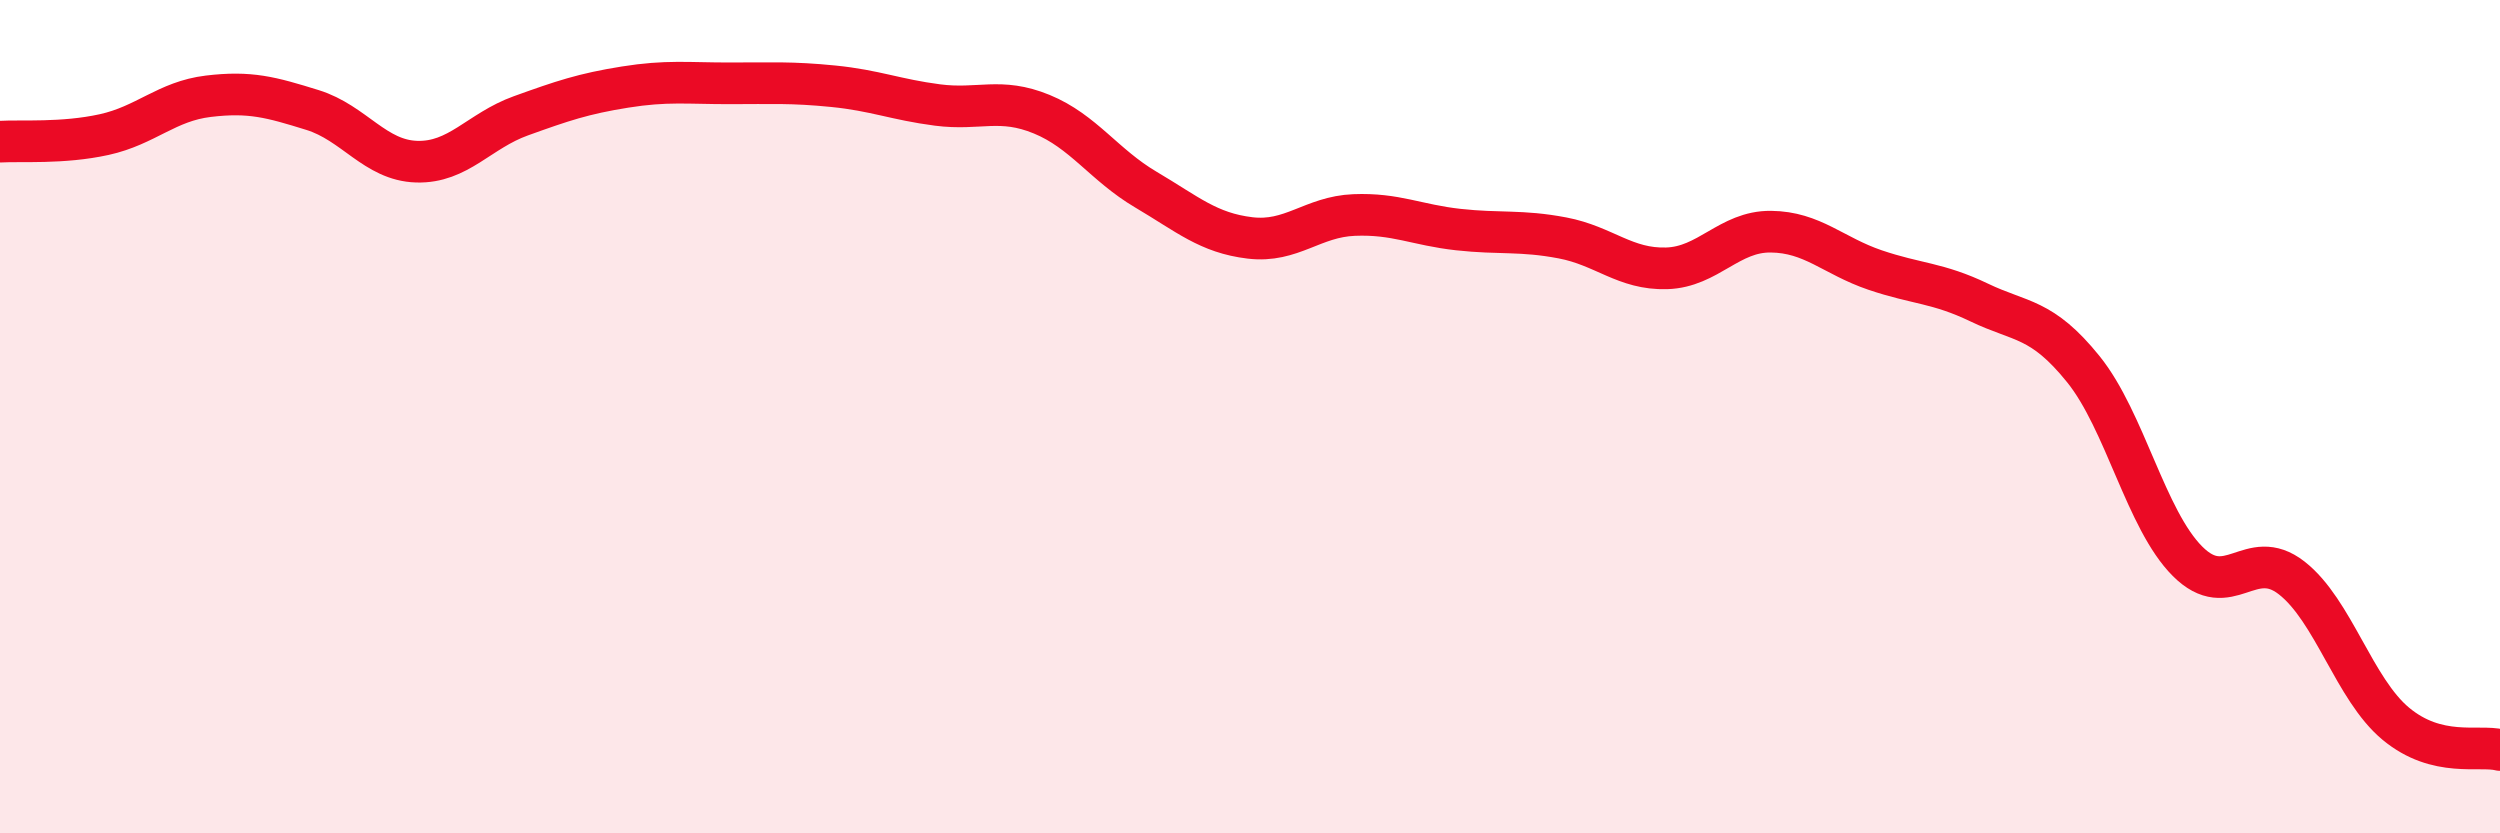 
    <svg width="60" height="20" viewBox="0 0 60 20" xmlns="http://www.w3.org/2000/svg">
      <path
        d="M 0,3.4 C 0.5,3.37 1.5,3.45 2.5,3.23 C 3.5,3.01 4,2.43 5,2.31 C 6,2.19 6.5,2.33 7.5,2.64 C 8.5,2.95 9,3.85 10,3.88 C 11,3.91 11.5,3.14 12.5,2.78 C 13.5,2.42 14,2.25 15,2.09 C 16,1.93 16.5,2 17.5,2 C 18.5,2 19,1.97 20,2.07 C 21,2.17 21.5,2.39 22.5,2.52 C 23.5,2.65 24,2.33 25,2.74 C 26,3.15 26.5,3.96 27.5,4.55 C 28.5,5.14 29,5.59 30,5.71 C 31,5.83 31.5,5.2 32.5,5.16 C 33.5,5.12 34,5.4 35,5.51 C 36,5.62 36.5,5.52 37.5,5.71 C 38.5,5.9 39,6.47 40,6.44 C 41,6.41 41.5,5.55 42.5,5.56 C 43.5,5.57 44,6.14 45,6.48 C 46,6.82 46.5,6.78 47.5,7.26 C 48.5,7.74 49,7.62 50,8.86 C 51,10.1 51.5,12.47 52.5,13.47 C 53.5,14.47 54,13.09 55,13.87 C 56,14.65 56.5,16.54 57.5,17.37 C 58.5,18.2 59.5,17.87 60,18L60 20L0 20Z"
        fill="#EB0A25"
        opacity="0.1"
        stroke-linecap="round"
        stroke-linejoin="round"
      />
      <path
        d="M 0,3.4 C 0.5,3.37 1.5,3.45 2.5,3.23 C 3.5,3.01 4,2.43 5,2.31 C 6,2.19 6.5,2.33 7.5,2.64 C 8.5,2.95 9,3.85 10,3.88 C 11,3.91 11.5,3.14 12.5,2.78 C 13.5,2.42 14,2.25 15,2.09 C 16,1.93 16.5,2 17.5,2 C 18.5,2 19,1.97 20,2.07 C 21,2.17 21.5,2.39 22.5,2.52 C 23.5,2.65 24,2.33 25,2.74 C 26,3.15 26.5,3.96 27.5,4.55 C 28.5,5.14 29,5.59 30,5.71 C 31,5.83 31.5,5.2 32.5,5.16 C 33.5,5.12 34,5.4 35,5.51 C 36,5.62 36.5,5.52 37.5,5.71 C 38.5,5.9 39,6.47 40,6.44 C 41,6.41 41.5,5.55 42.5,5.56 C 43.5,5.57 44,6.14 45,6.48 C 46,6.82 46.5,6.78 47.5,7.26 C 48.5,7.74 49,7.62 50,8.86 C 51,10.1 51.5,12.47 52.5,13.47 C 53.5,14.47 54,13.09 55,13.87 C 56,14.65 56.5,16.54 57.5,17.37 C 58.5,18.2 59.5,17.87 60,18"
        stroke="#EB0A25"
        stroke-width="1"
        fill="none"
        stroke-linecap="round"
        stroke-linejoin="round"
      />
    </svg>
  